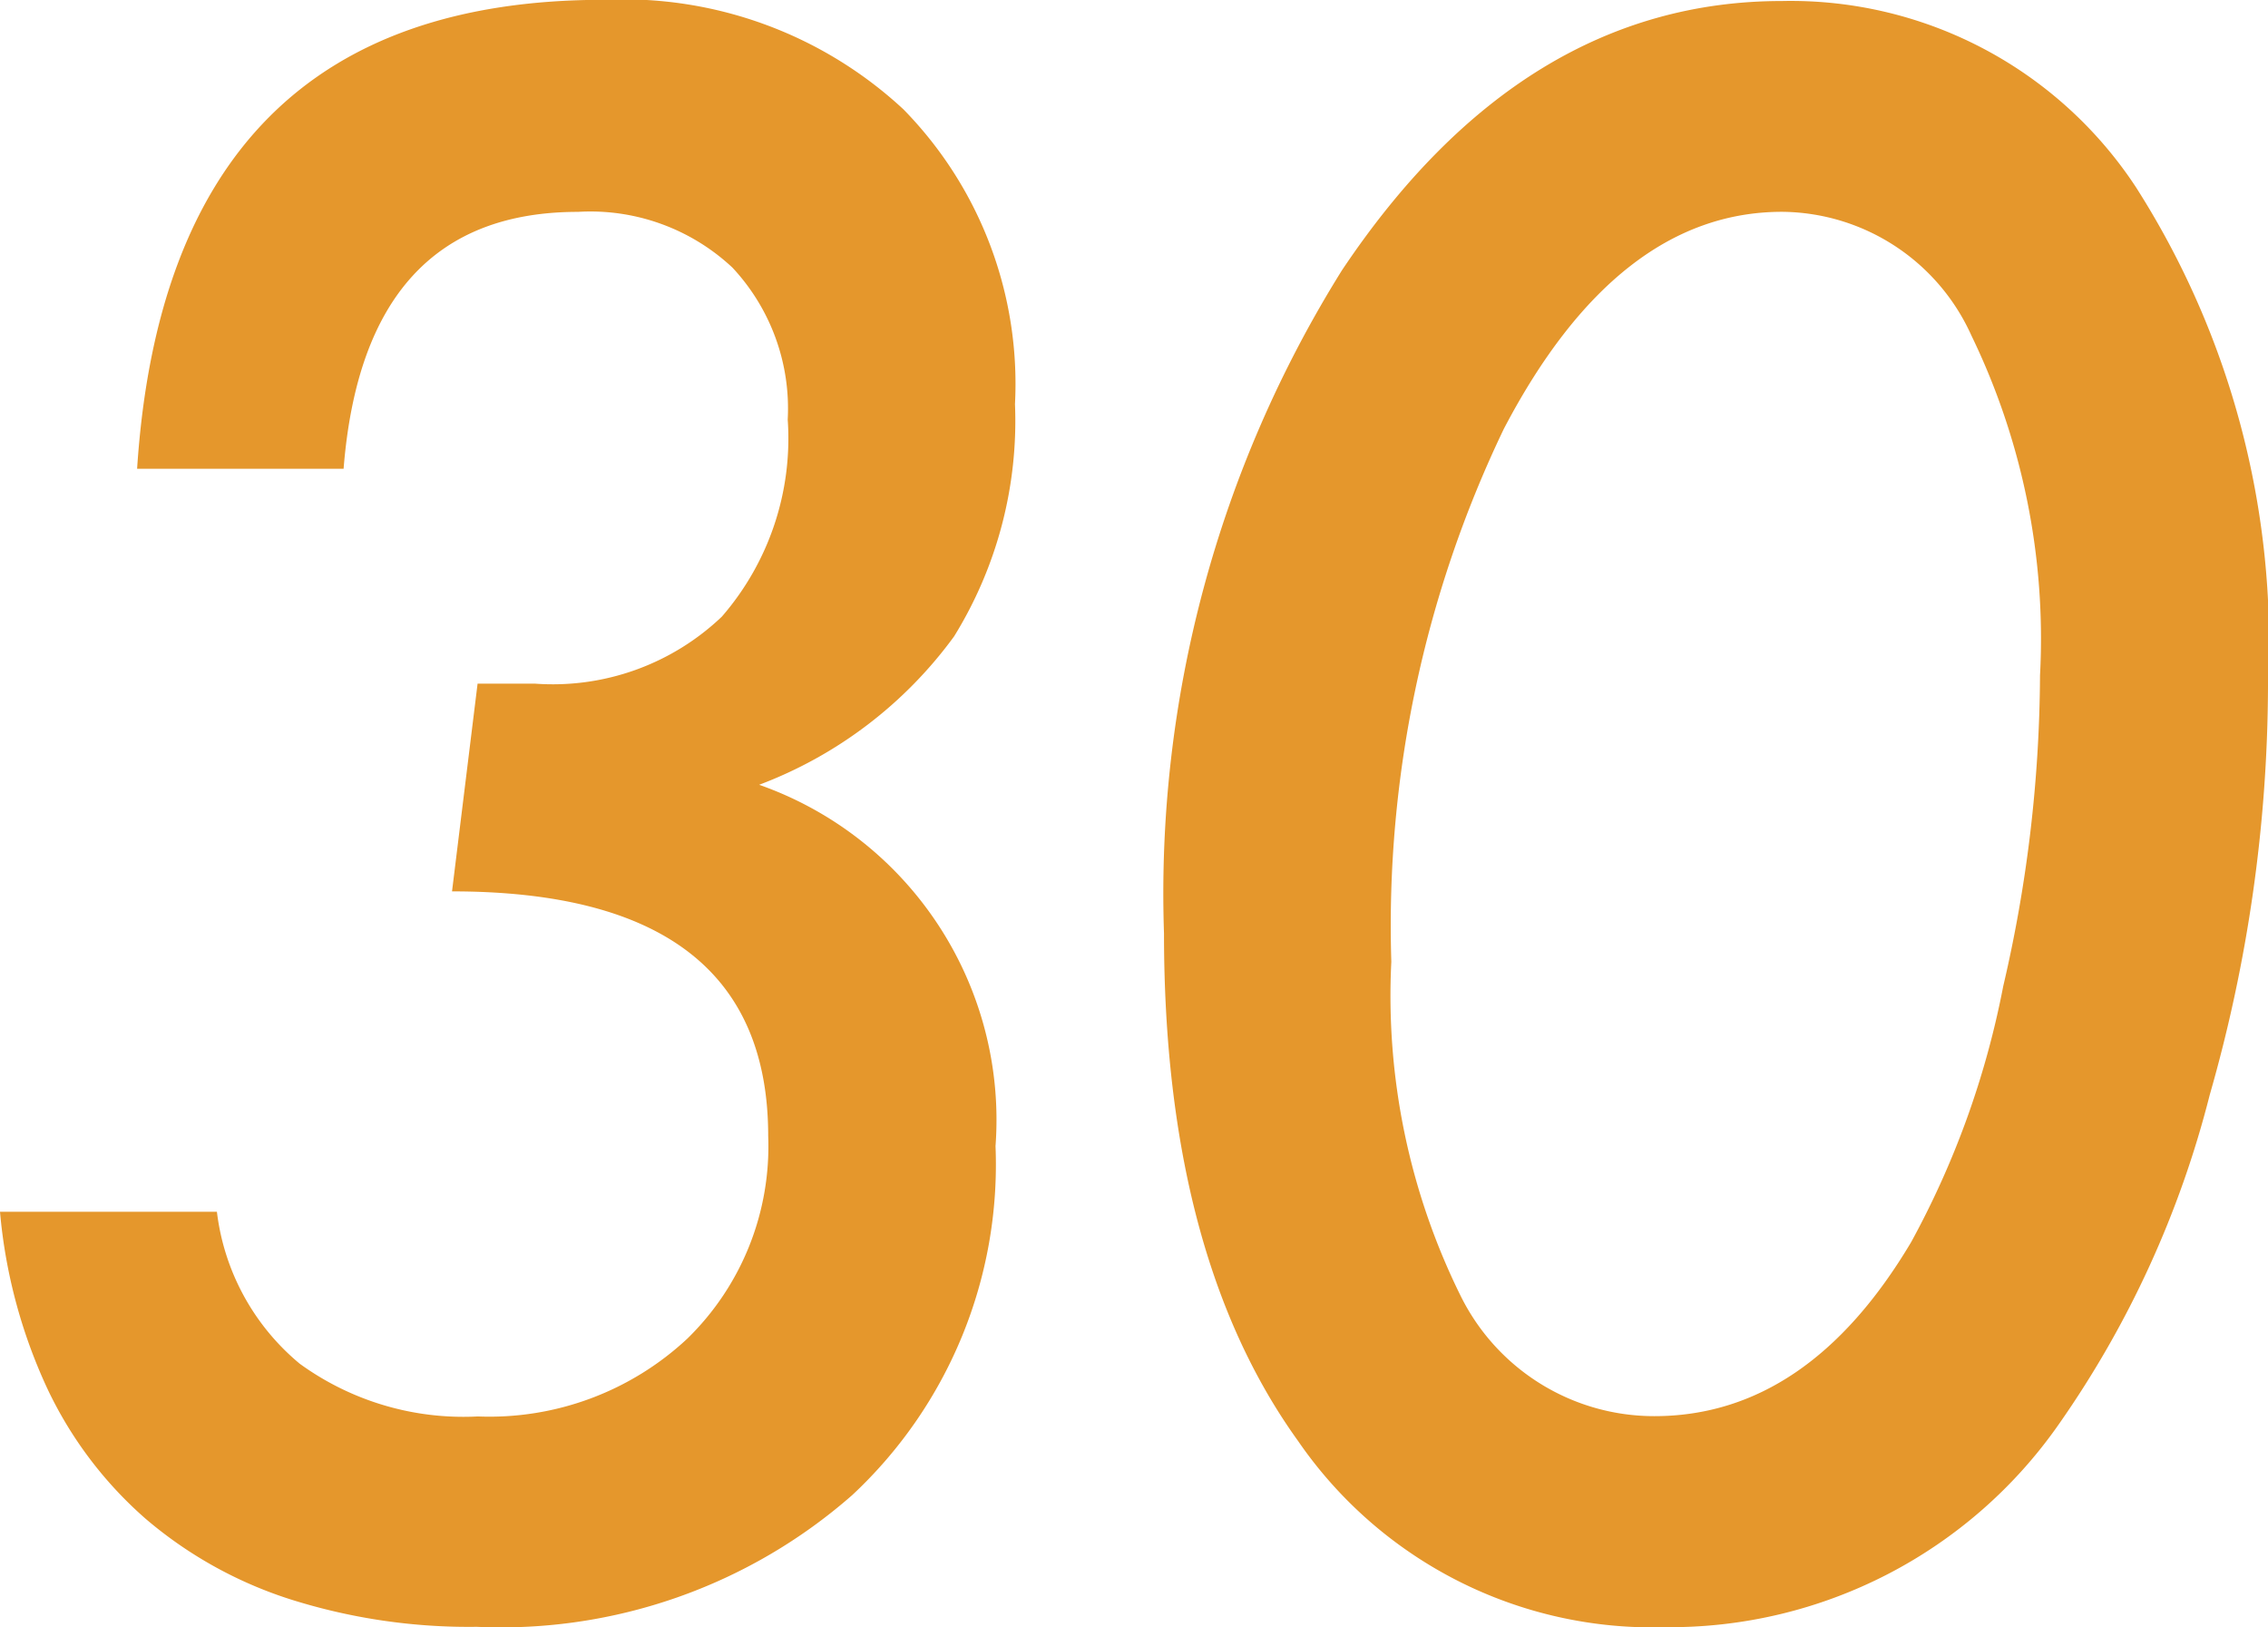 <svg xmlns="http://www.w3.org/2000/svg" width="37.882" height="27.173" viewBox="0 0 37.882 27.173">
  <path id="パス_10136" data-name="パス 10136" d="M1.726,29.438H5.349a3.9,3.9,0,0,0,1.384,2.538,4.655,4.655,0,0,0,2.974.88,4.843,4.843,0,0,0,3.5-1.3,4.484,4.484,0,0,0,1.35-3.384q0-4.084-5.281-4.084l.427-3.469h.957A4.093,4.093,0,0,0,13.783,19.5a4.538,4.538,0,0,0,1.1-3.29,3.447,3.447,0,0,0-.923-2.538,3.47,3.47,0,0,0-2.581-.931q-3.572,0-3.914,4.29H4.016Q4.529,9.2,11.809,9.2a6.874,6.874,0,0,1,5.007,1.829,6.548,6.548,0,0,1,1.863,4.922,6.843,6.843,0,0,1-1.017,3.879,7.149,7.149,0,0,1-3.256,2.478,5.93,5.93,0,0,1,3.948,6.033,7.548,7.548,0,0,1-2.393,5.828,8.89,8.89,0,0,1-6.272,2.2,9.884,9.884,0,0,1-3.119-.461,7,7,0,0,1-2.41-1.342A6.667,6.667,0,0,1,2.521,32.4,8.827,8.827,0,0,1,1.726,29.438ZM39.608,20.67a25.025,25.025,0,0,1-.974,6.819,16.731,16.731,0,0,1-2.512,5.486,7.925,7.925,0,0,1-6.58,3.4,7.182,7.182,0,0,1-6.135-3.11q-2.239-3.11-2.239-8.477a19.637,19.637,0,0,1,2.974-11.074Q27.15,9.22,31.49,9.22a6.9,6.9,0,0,1,5.913,3.11A14.155,14.155,0,0,1,39.608,20.67ZM35.8,20.482a11.6,11.6,0,0,0-1.145-5.674,3.5,3.5,0,0,0-3.162-2.068q-2.751,0-4.648,3.623a19.166,19.166,0,0,0-1.88,8.9,11.3,11.3,0,0,0,1.162,5.588,3.607,3.607,0,0,0,3.23,2q2.563,0,4.29-2.905a14.67,14.67,0,0,0,1.538-4.272A23.222,23.222,0,0,0,35.8,20.482Z" transform="translate(-1.726 -9.203)" fill="#e5972c"/>
</svg>
